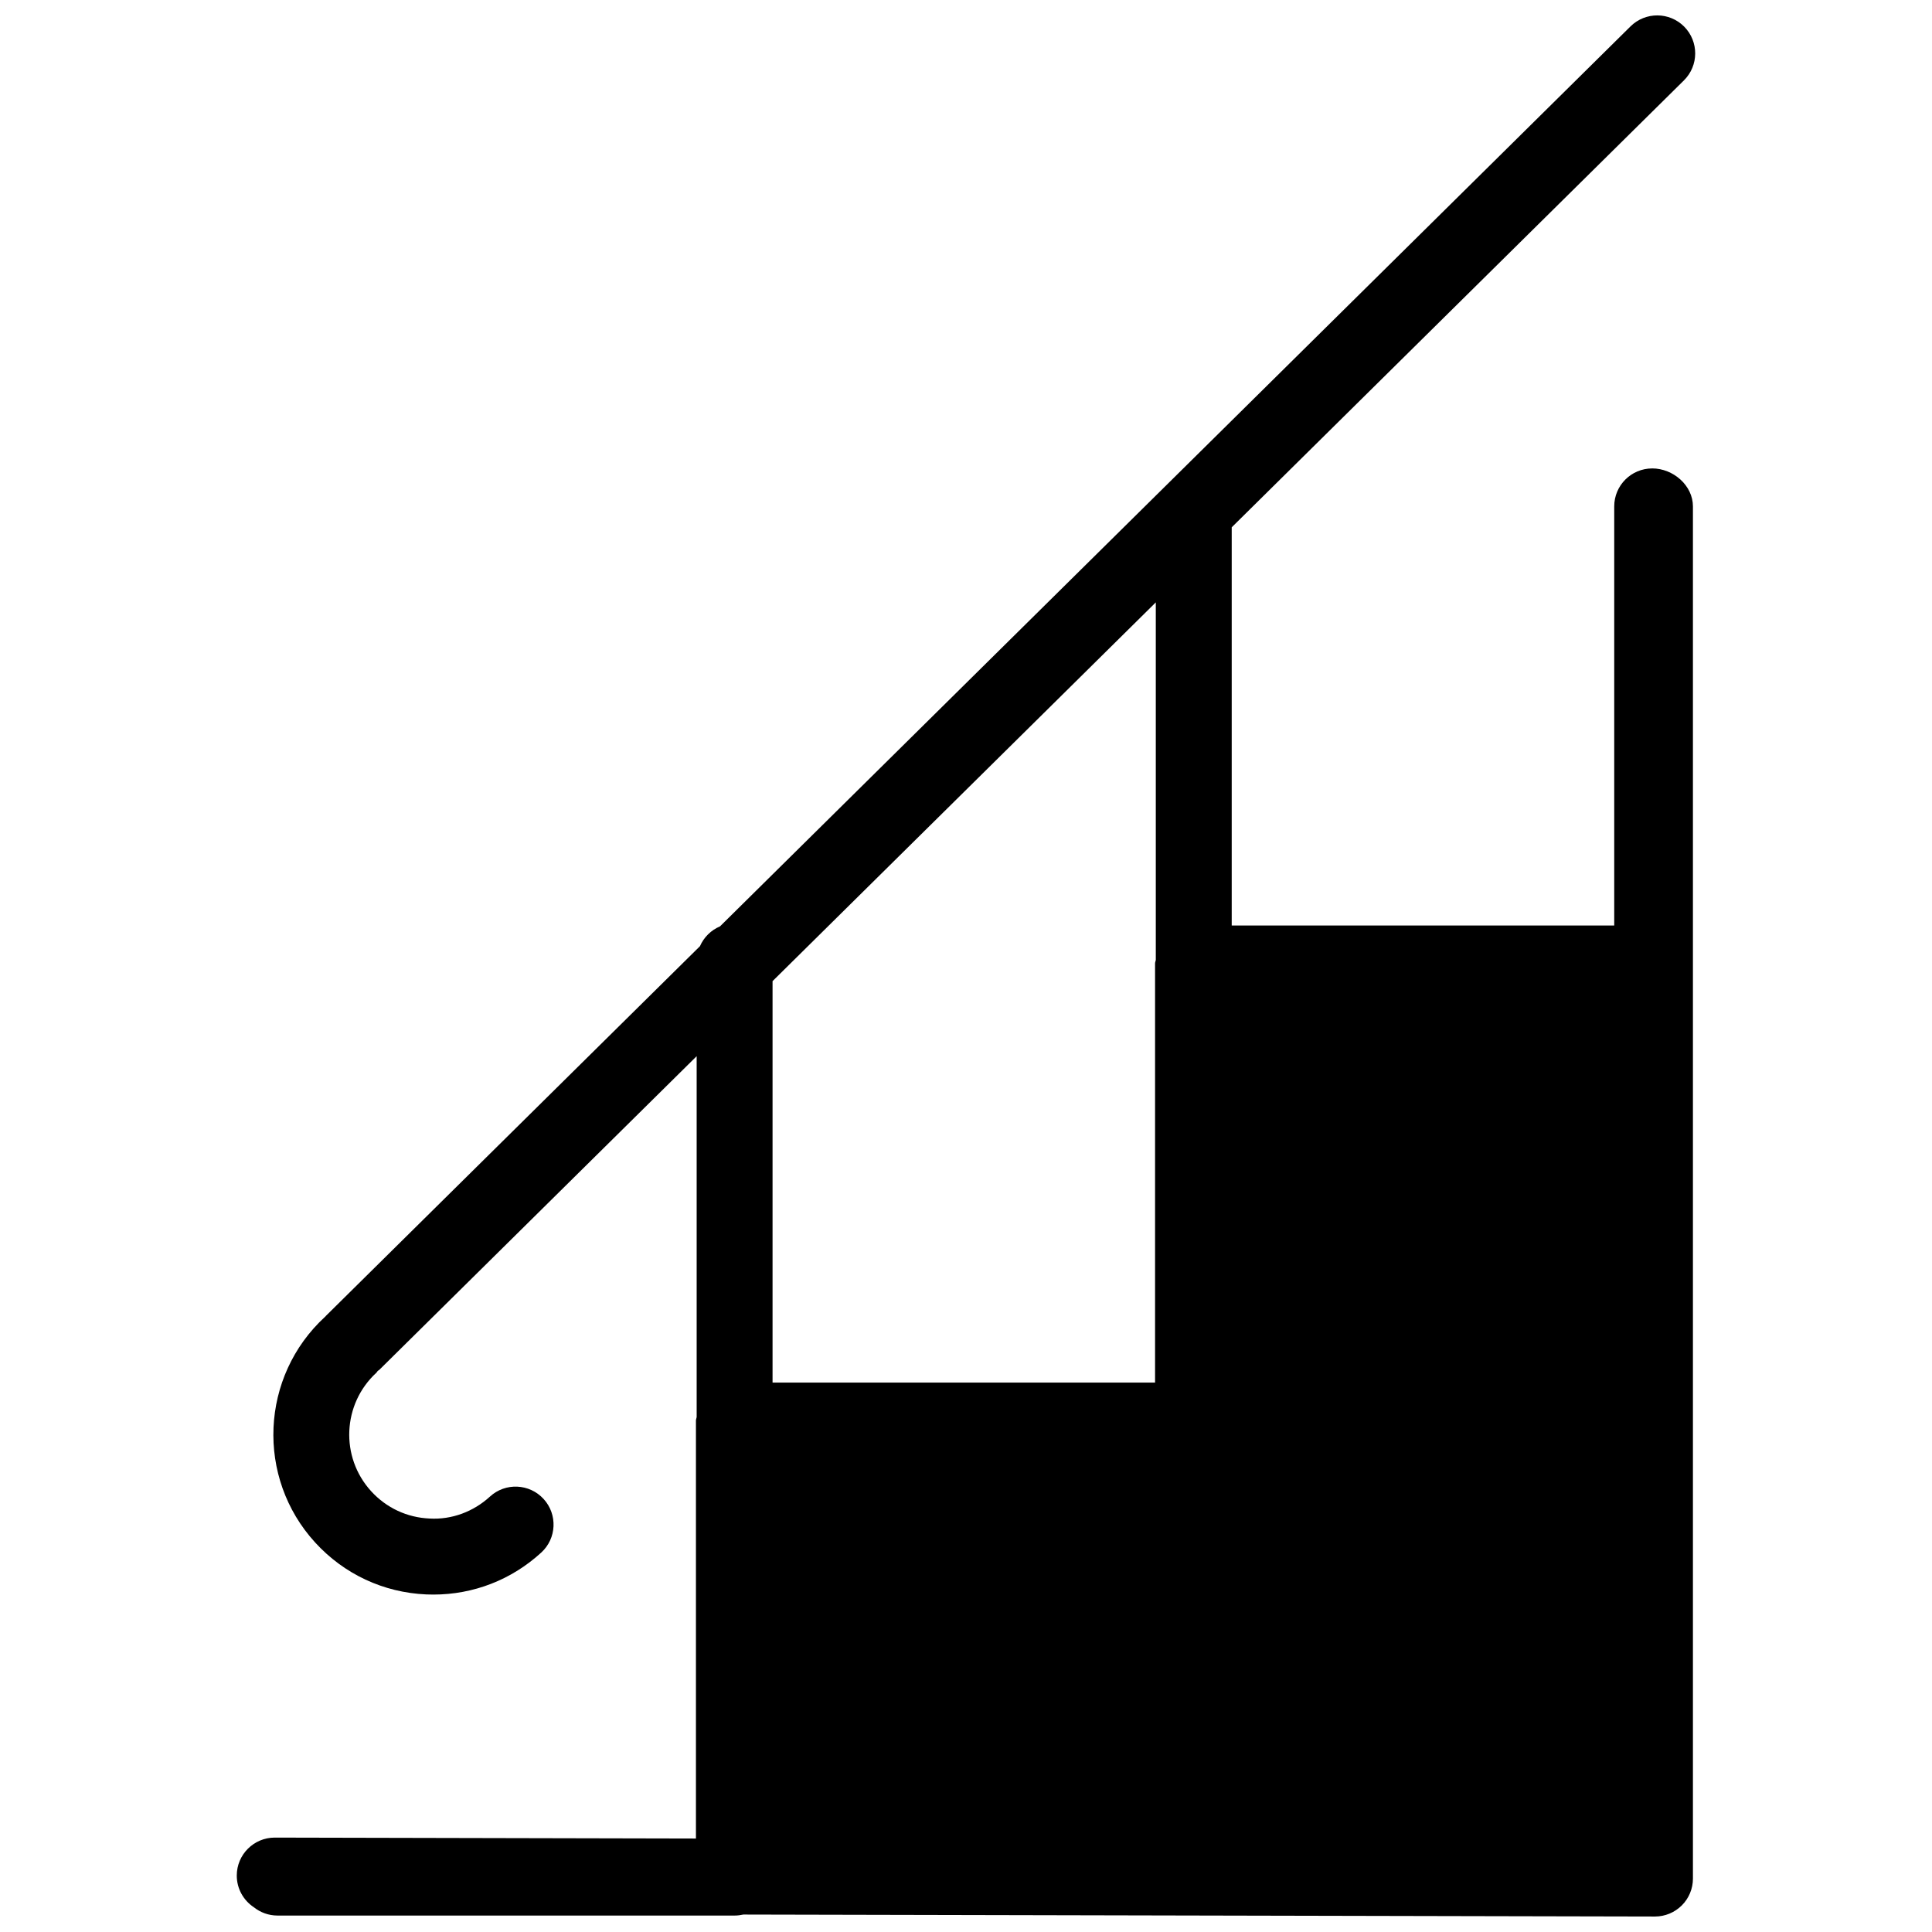 <?xml version="1.0" encoding="UTF-8"?>
<!-- Uploaded to: ICON Repo, www.svgrepo.com, Generator: ICON Repo Mixer Tools -->
<svg width="800px" height="800px" version="1.1" viewBox="144 144 512 512" xmlns="http://www.w3.org/2000/svg">
 <defs>
  <clipPath id="a">
   <path d="m206 148.09h388v503.81h-388z"/>
  </clipPath>
 </defs>
 <g clip-path="url(#a)">
  <path d="m581.85 268.14c-5.562 0-10.062 4.504-10.062 10.062v111.06h-101.37v-105.52l119.84-118.44c3.949-3.906 3.988-10.277 0.082-14.234-3.91-3.953-10.27-3.984-14.227-0.086l-241.31 238.52c-2.379 0.996-4.277 2.891-5.309 5.25l-99.152 97.992c-0.039 0.039-0.051 0.098-0.09 0.133-0.02 0.02-0.051 0.023-0.07 0.047-17.23 15.801-18.41 42.656-2.637 59.879 7.644 8.359 18.086 13.234 29.398 13.734 0.641 0.02 1.273 0.039 1.906 0.039 10.617 0 20.703-3.91 28.582-11.129 4.098-3.742 4.379-10.113 0.629-14.207-3.75-4.098-10.117-4.394-14.219-0.629-4.394 4.019-10.152 6.16-16.016 5.812-5.945-0.258-11.426-2.82-15.441-7.211-8.289-9.047-7.668-23.156 1.391-31.457 0.145-0.133 0.195-0.316 0.332-0.457 0.117-0.105 0.266-0.137 0.379-0.246l84.137-83.152v95.602c-0.031 0.328-0.191 0.613-0.191 0.945v110.78l-111.6-0.246h-0.02c-5.547 0-10.051 4.488-10.062 10.039-0.012 3.516 1.789 6.609 4.519 8.418 1.723 1.375 3.906 2.203 6.281 2.203h121.13c0.801 0 1.578-0.102 2.324-0.266l241.56 0.523h0.02c2.66 0 5.215-1.062 7.106-2.938 1.895-1.883 2.957-4.449 2.957-7.125v-363.64c-0.004-5.559-5.238-10.062-10.801-10.062zm-131.55 35.496v94.715c-0.035 0.336-0.195 0.629-0.195 0.973v111.07h-101.37v-106.38z"/>
 </g>
</svg>